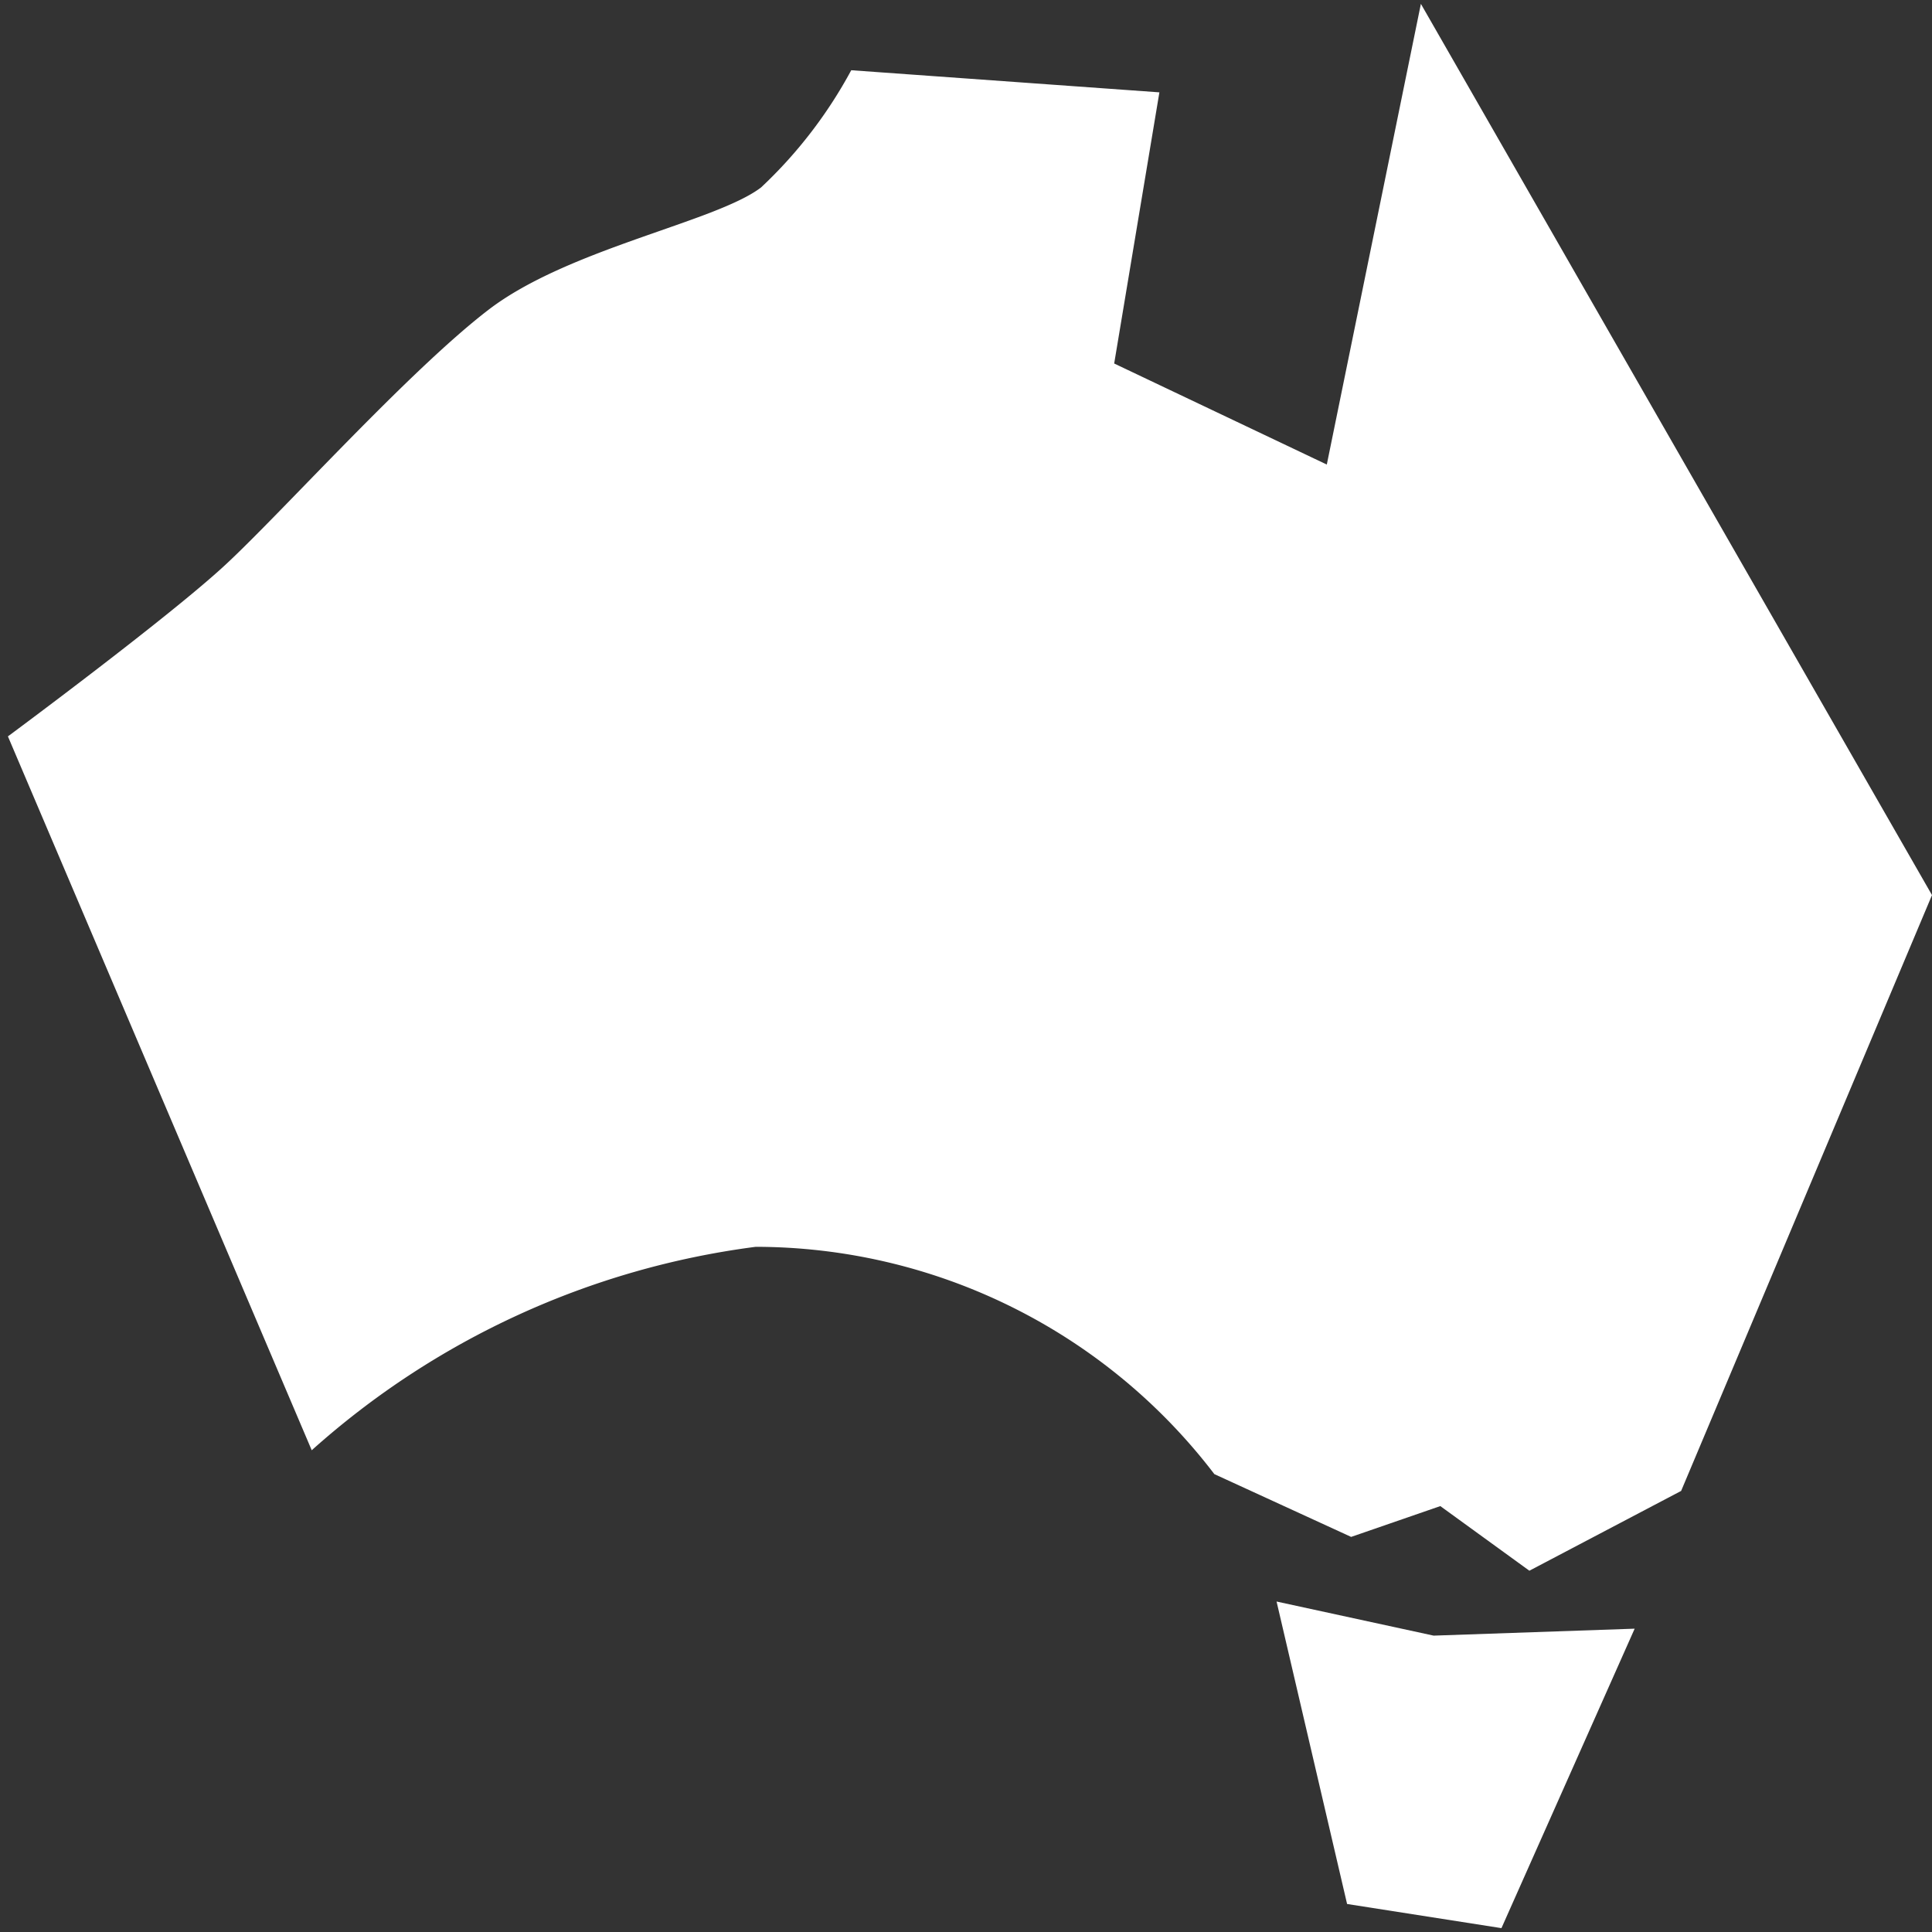 <svg id="Layer_1" data-name="Layer 1" xmlns="http://www.w3.org/2000/svg" viewBox="0 0 20 20"><rect x="0" y="0" width="20" height="20" fill="#333333" stroke="none"/><path d="M14.91,15.591l.922.669,1.571-.826L20,9.266,14.709.04l-.974,4.769L11.534,3.763,12.002.956,8.812.727a4.753,4.753,0,0,1-.933,1.213c-.468.358-1.995.633-2.821,1.266S2.92,5.303,2.332,5.848.082,7.623.082,7.623l3.145,7.39a8.528,8.528,0,0,1,4.596-2.106,5.98,5.98,0,0,1,4.748,2.353l1.416.65Z" fill="#fff"/><polygon points="13.215 16.579 14.841 16.932 16.922 16.86 15.543 19.96 13.945 19.71 13.215 16.579" fill="#fff"/></svg>